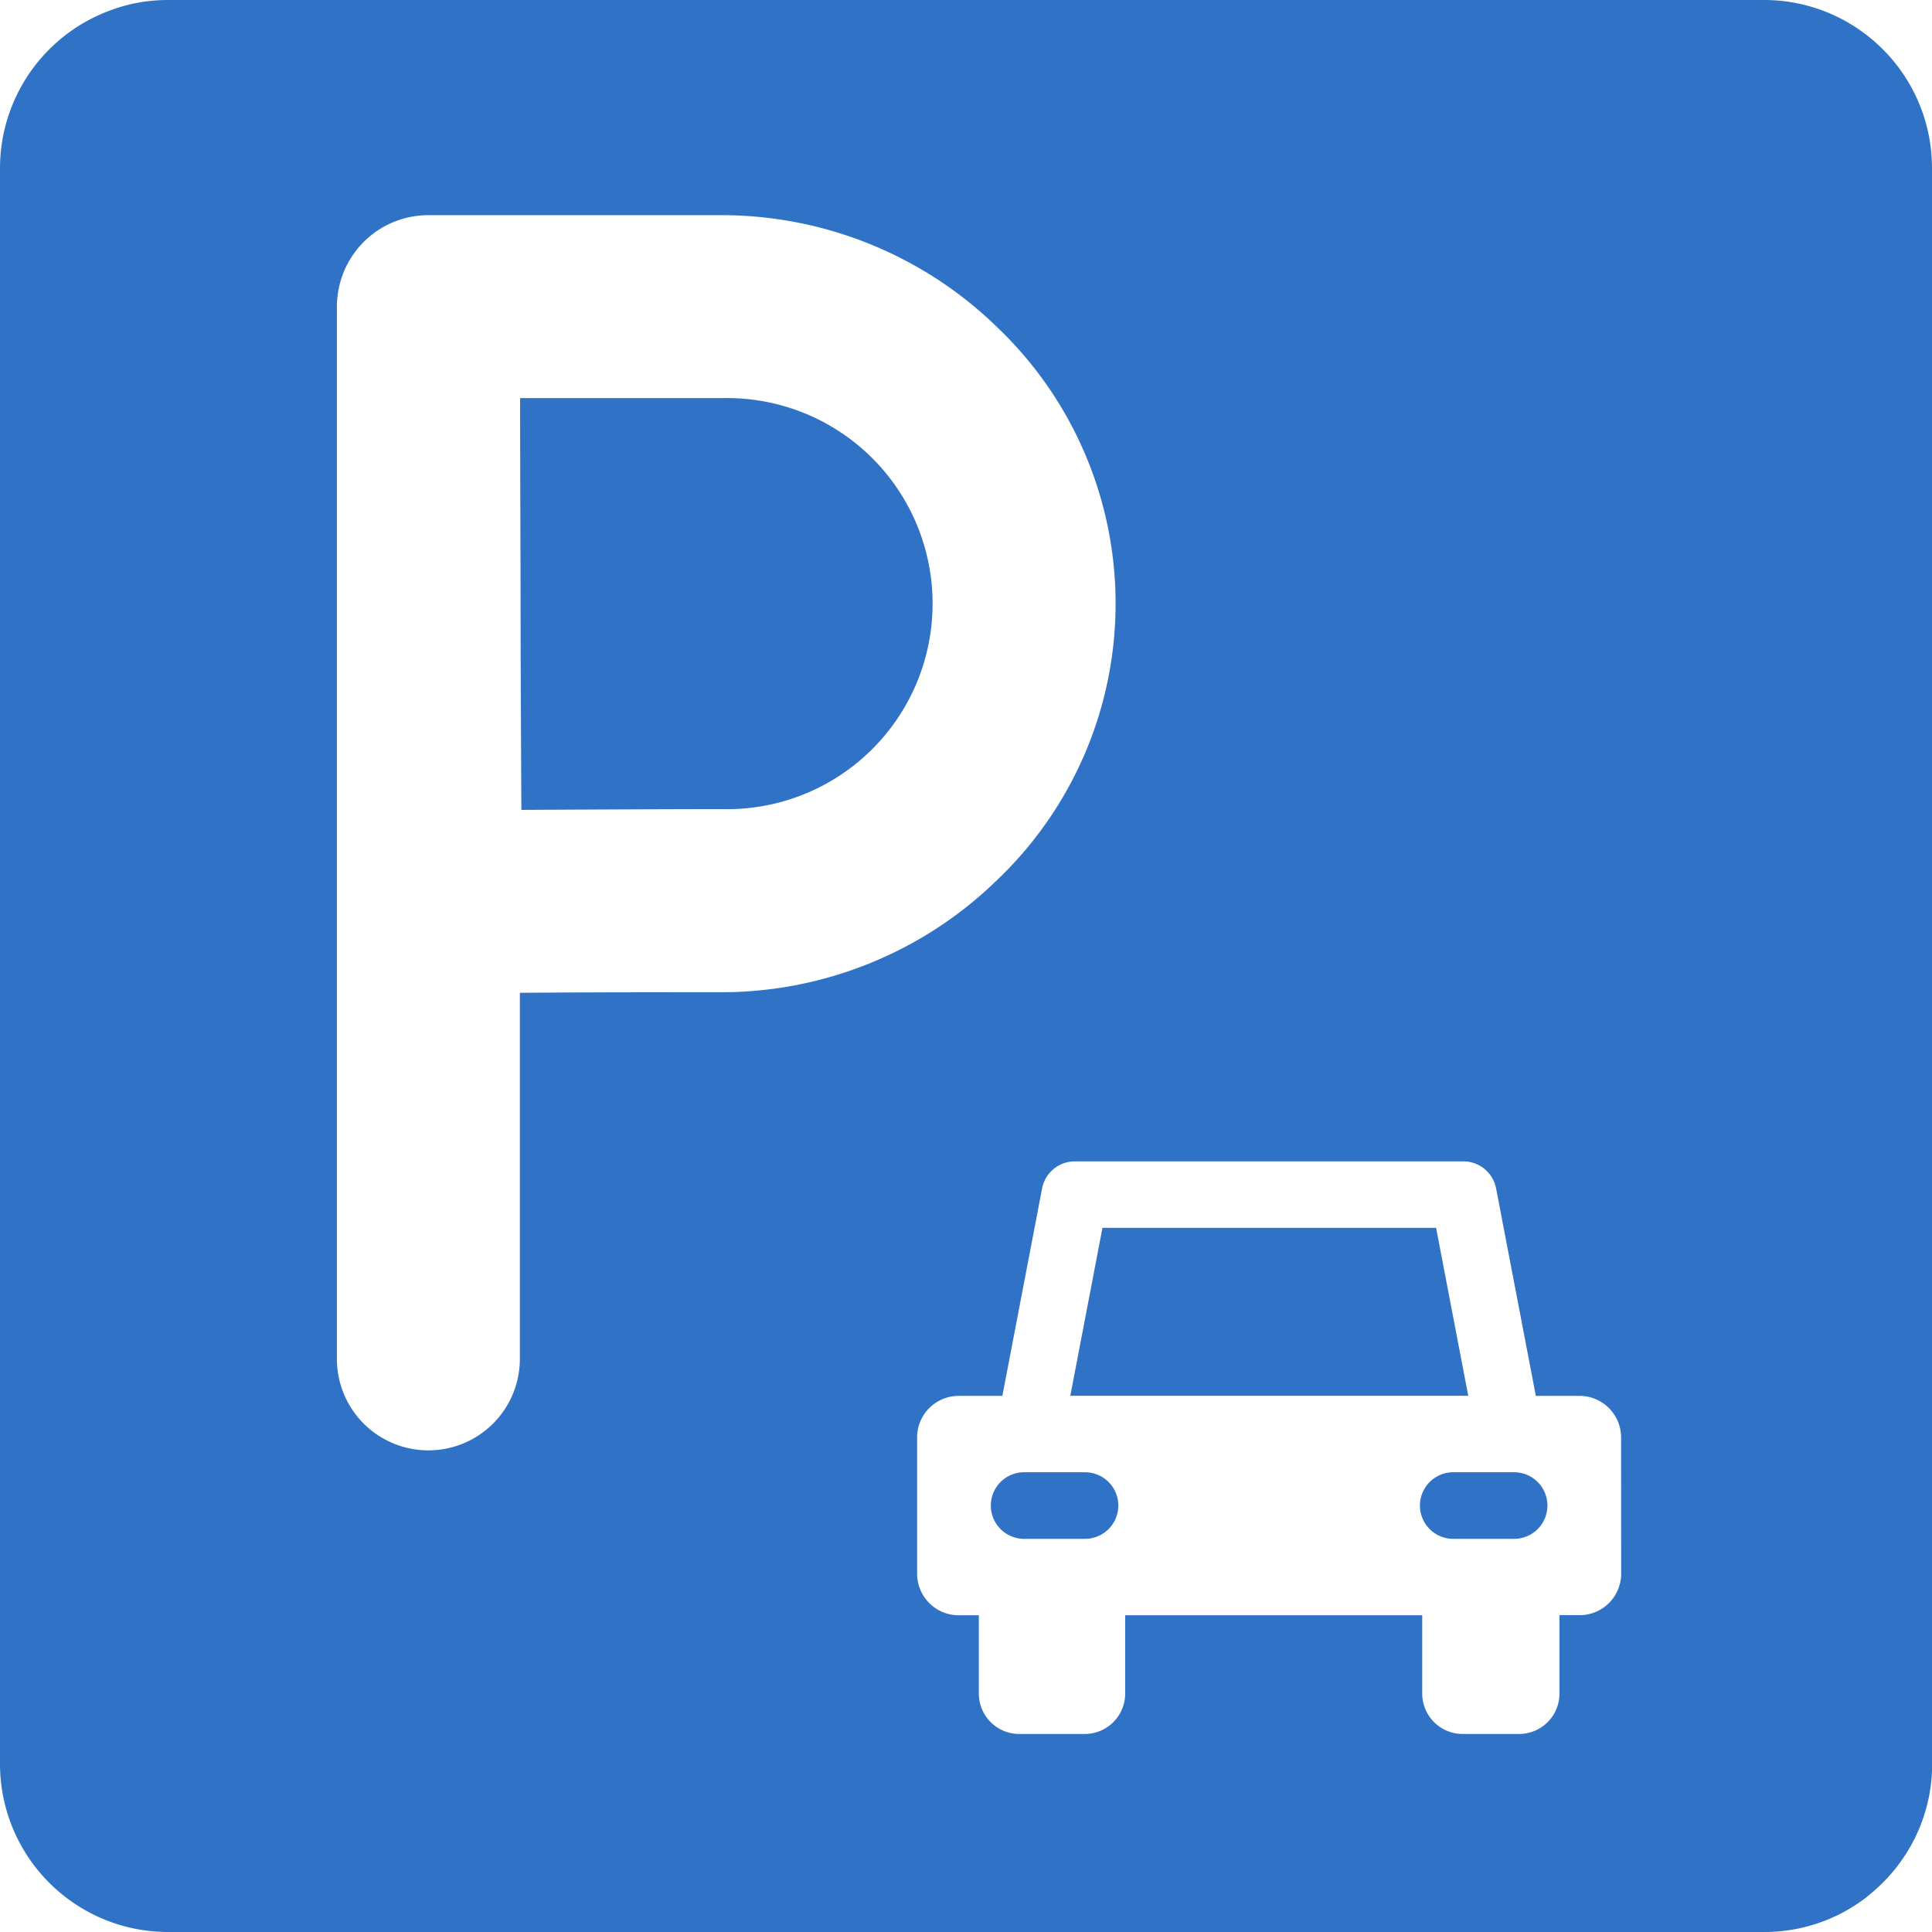 <svg id="Group_100" data-name="Group 100" xmlns="http://www.w3.org/2000/svg" width="37.19" height="37.19" viewBox="0 0 37.19 37.19">
  <g id="Group_99" data-name="Group 99">
    <path id="Path_309" data-name="Path 309" d="M223.835,332.907h1.172a.641.641,0,0,0,0-1.282h-1.172a.641.641,0,0,0,0,1.282Z" transform="translate(-204.121 -303.285)" fill="#3073c6"/>
    <path id="Path_310" data-name="Path 310" d="M121.032,89.674h-3.874c0,1.384.009,3.2.009,3.956,0,.9.008,2.642.015,3.971,1.292-.007,2.968-.015,3.85-.015a3.957,3.957,0,1,0,0-7.911Z" transform="translate(-107.146 -82.011)" fill="#3073c6"/>
    <path id="Path_311" data-name="Path 311" d="M248.1,276.572h-6.422l-.619,3.233h7.66Z" transform="translate(-220.456 -252.937)" fill="#3073c6"/>
    <path id="Path_312" data-name="Path 312" d="M320.489,332.907h1.172a.641.641,0,0,0,0-1.282h-1.172a.641.641,0,0,0,0,1.282Z" transform="translate(-292.515 -303.285)" fill="#3073c6"/>
    <path id="Path_313" data-name="Path 313" d="M37.19,33.957V3.233A3.232,3.232,0,0,0,35.763.553Q35.7.509,35.632.469,35.5.388,35.357.319a3.211,3.211,0,0,0-.75-.253Q34.529.05,34.449.037A3.239,3.239,0,0,0,33.957,0H3.233a3.233,3.233,0,0,0-.651.066A3.2,3.2,0,0,0,2.122.2,3.238,3.238,0,0,0,0,3.233V33.957a3.238,3.238,0,0,0,2.122,3.036,3.2,3.2,0,0,0,.46.131,3.233,3.233,0,0,0,.651.066H33.957A3.213,3.213,0,0,0,35.5,36.8q.069-.037.135-.078.133-.081.258-.174.062-.047.122-.1a3.261,3.261,0,0,0,.625-.687,3.214,3.214,0,0,0,.553-1.806ZM10.007,19.111v7.047a1.761,1.761,0,0,1-3.522,0V5.9c0-.047,0-.088.006-.125A1.758,1.758,0,0,1,8.246,4.142h5.64a7.6,7.6,0,0,1,5.326,2.173h0a7.347,7.347,0,0,1,0,10.607A7.6,7.6,0,0,1,13.886,19.1C13,19.1,11.3,19.1,10.007,19.111Zm21.2,11.18a.8.8,0,0,1-.8.8h-.388V32.6a.778.778,0,0,1-.778.778H28.155a.778.778,0,0,1-.778-.778V31.093H21.659V32.6a.778.778,0,0,1-.778.778H19.62a.778.778,0,0,1-.778-.778V31.093h-.388a.8.8,0,0,1-.8-.8V27.67a.8.8,0,0,1,.8-.8h.841l.765-3.994a.641.641,0,0,1,.629-.52h7.481a.641.641,0,0,1,.629.52l.765,3.994h.841a.8.8,0,0,1,.8.8Z" fill="#3073c6"/>
  </g>
</svg>
